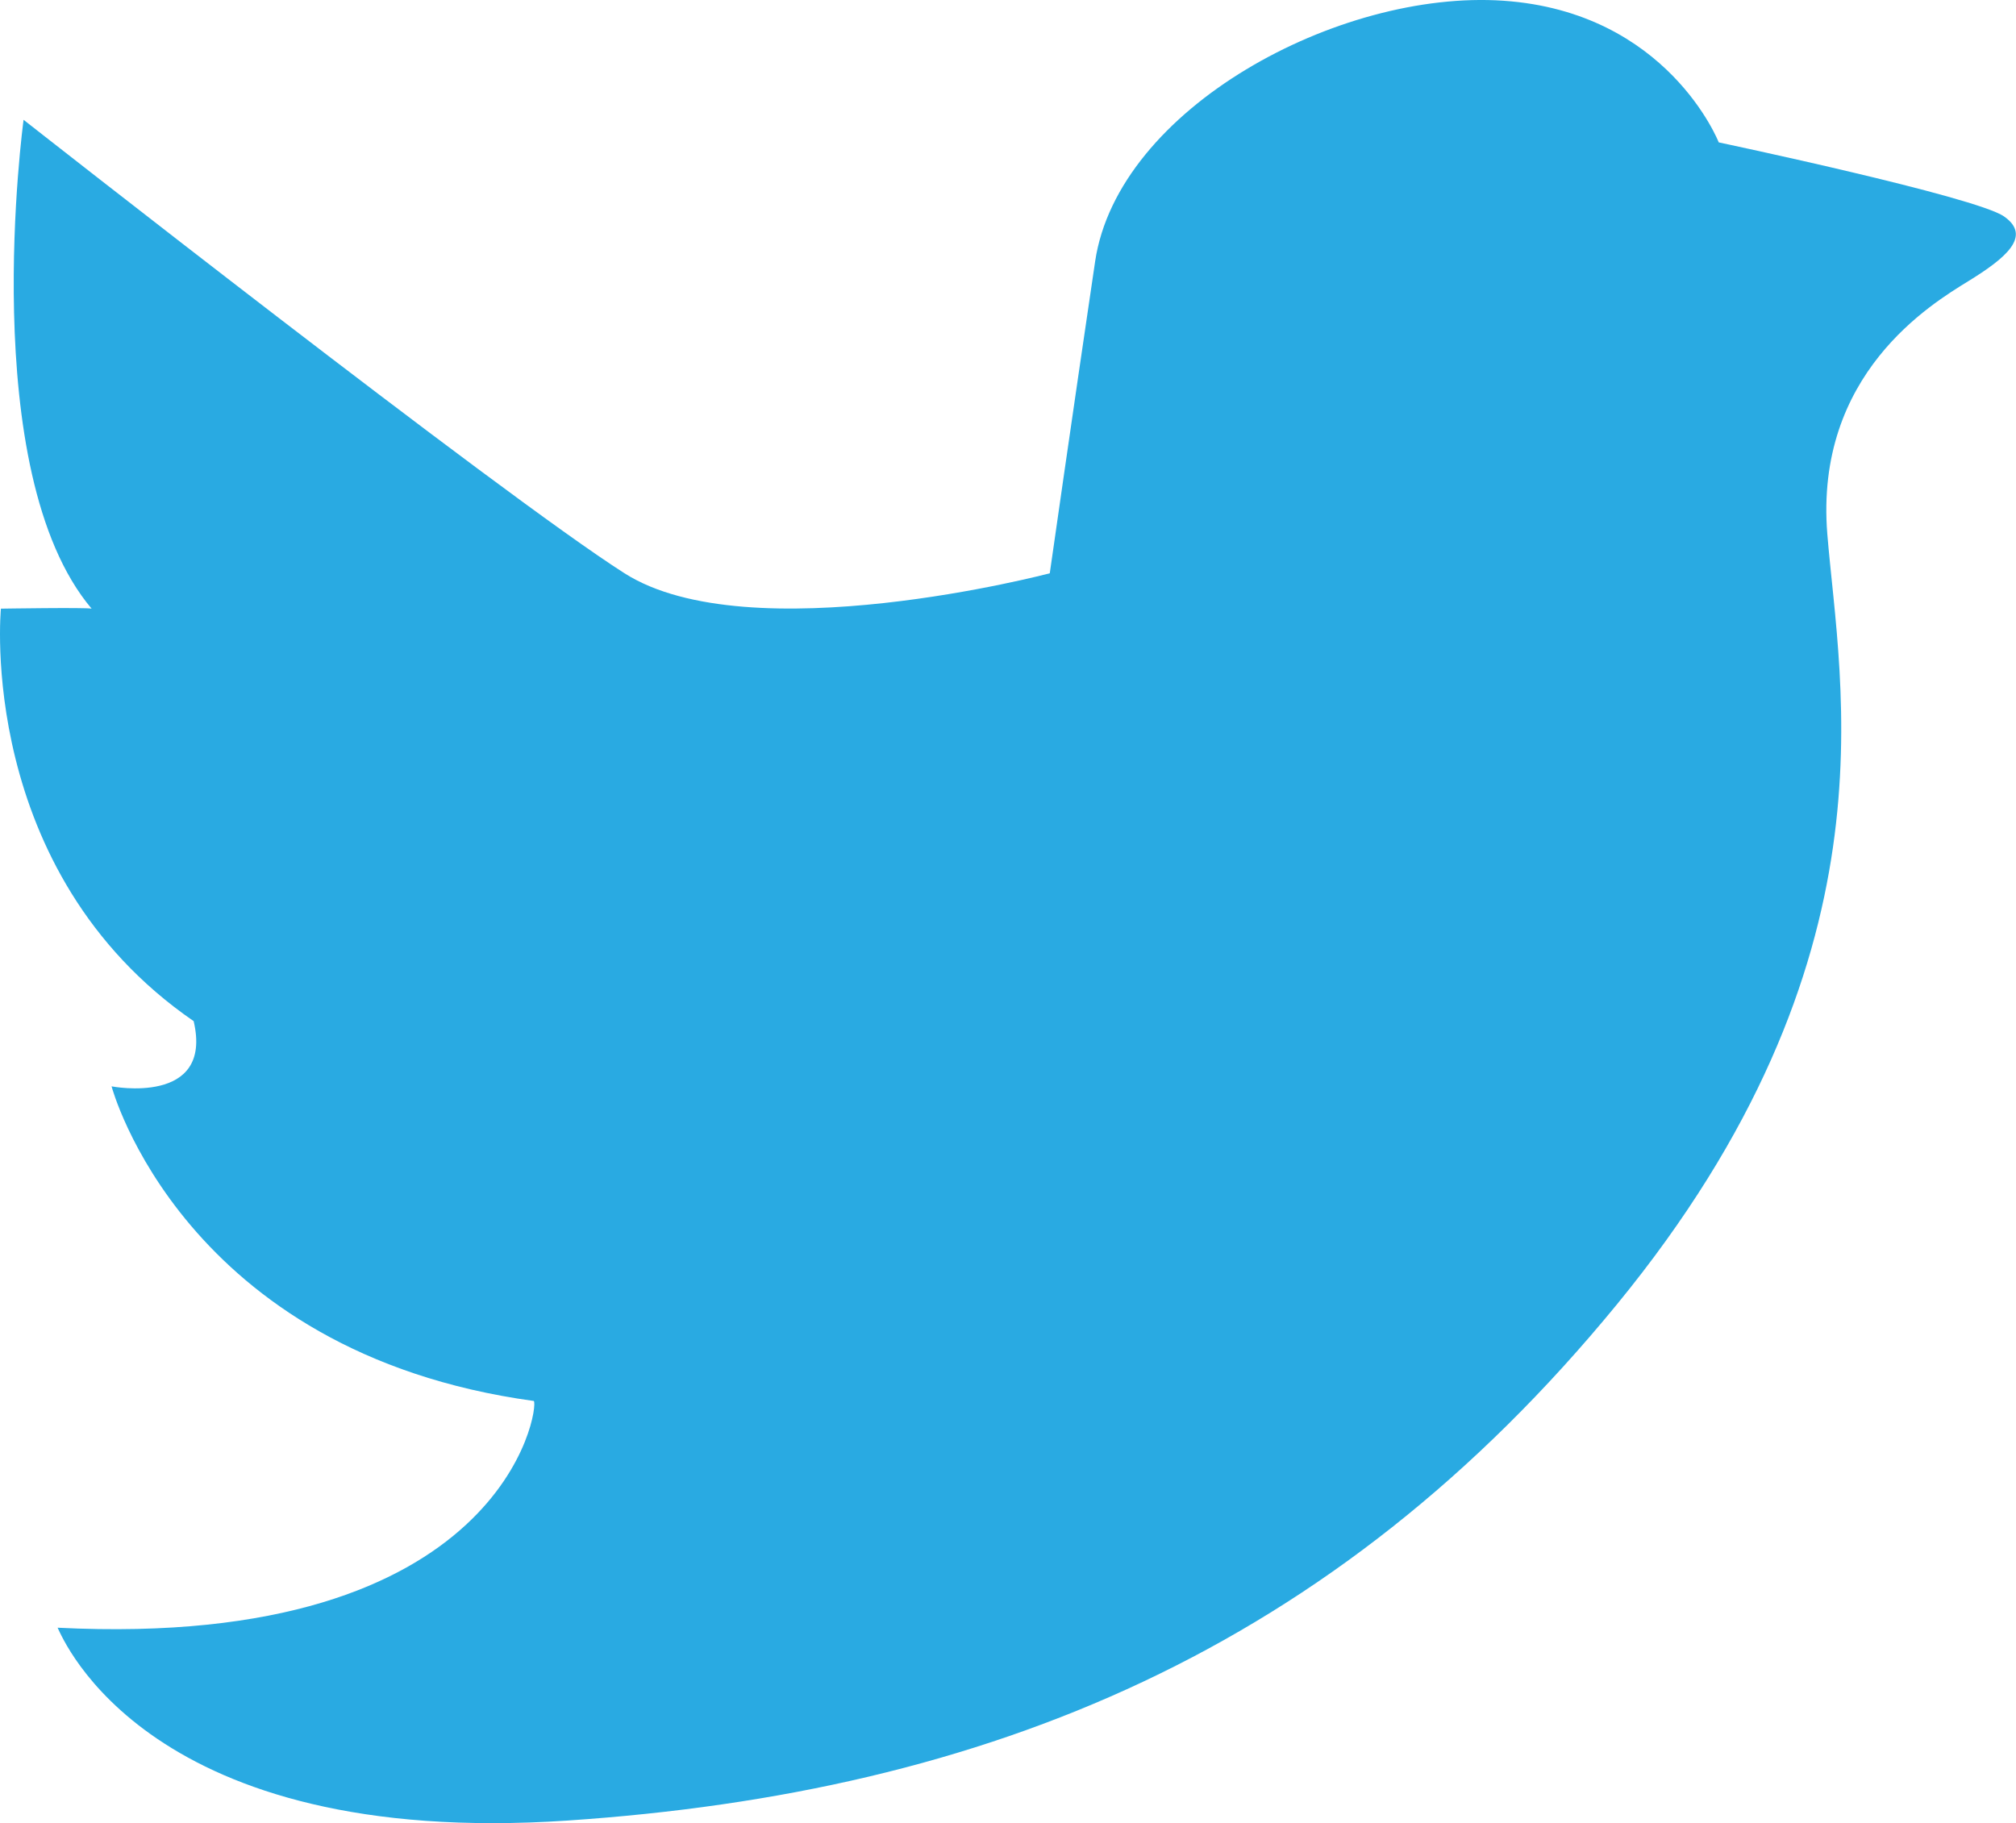 <?xml version="1.0" encoding="utf-8"?>
<!-- Generator: Adobe Illustrator 16.0.0, SVG Export Plug-In . SVG Version: 6.00 Build 0)  -->
<!DOCTYPE svg PUBLIC "-//W3C//DTD SVG 1.1//EN" "http://www.w3.org/Graphics/SVG/1.1/DTD/svg11.dtd">
<svg version="1.1" id="Layer_1" xmlns="http://www.w3.org/2000/svg" xmlns:xlink="http://www.w3.org/1999/xlink" x="0px" y="0px"
	 width="22.225px" height="20.102px" viewBox="0 0 22.225 20.102" enable-background="new 0 0 22.225 20.102" xml:space="preserve">
<path fill="#29AAE2" d="M21.698,3.101c0.406-0.25,0.709-0.495,0.396-0.714c-0.312-0.219-3.146-0.817-3.146-0.817
	s-0.562-1.438-2.375-1.562c-1.813-0.124-4.25,1.188-4.5,2.875c-0.25,1.687-0.5,3.438-0.5,3.438s-3.313,0.875-4.688,0
	s-6.625-5-6.625-5s-0.53,3.875,0.75,5.39c-0.062-0.015-1,0-1,0s-0.28,2.893,2.125,4.548c0.22,0.938-0.905,0.719-0.905,0.719
	s0.78,2.938,4.655,3.469c0.062,0.062-0.312,2.75-5.25,2.5c0.062,0.125,1,2.438,5.625,2.126s8.438-1.876,11.563-5.688
	c3.125-3.812,2.459-6.806,2.322-8.495C20.002,4.125,21.292,3.351,21.698,3.101z"/>
</svg>

